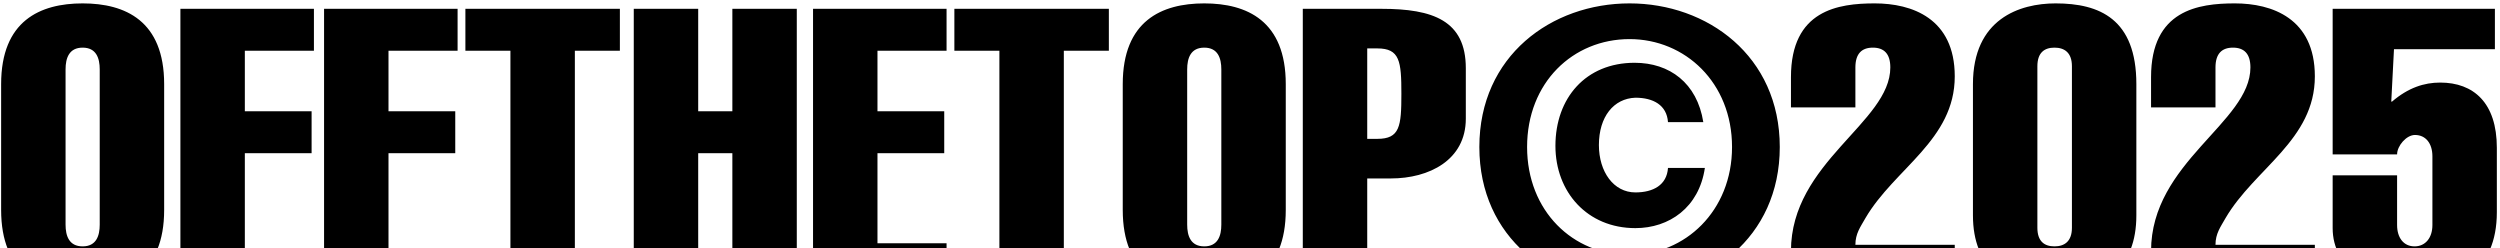 <svg xmlns="http://www.w3.org/2000/svg" fill="none" viewBox="0 0 675 67" height="67" width="675">
<path fill="black" d="M17.702 18.731V60.651C17.702 63.69 18.646 66.52 22.314 66.52C25.982 66.52 26.925 63.69 26.925 60.651V18.731C26.925 15.692 25.982 12.862 22.314 12.862C18.646 12.862 17.702 15.692 17.702 18.731ZM44.322 22.714V56.669C44.322 73.751 33.842 78.467 22.314 78.467C10.786 78.467 0.306 73.751 0.306 56.669V22.714C0.306 5.631 10.786 0.915 22.314 0.915C33.842 0.915 44.322 5.631 44.322 22.714ZM66.106 77H48.709V2.382H84.76V13.701H66.106V30.05H84.132V41.368H66.106V77ZM104.894 77H87.498V2.382H123.549V13.701H104.894V30.05H122.92V41.368H104.894V77ZM137.814 13.701H125.657V2.382H167.367V13.701H155.211V77H137.814V13.701ZM188.514 77H171.117V2.382H188.514V30.05H197.737V2.382H215.133V77H197.737V41.368H188.514V77ZM255.572 77H219.521V2.382H255.572V13.701H236.918V30.05H254.943V41.368H236.918V65.682H255.572V77ZM269.837 13.701H257.68V2.382H299.391V13.701H287.234V77H269.837V13.701ZM320.538 18.731V60.651C320.538 63.69 321.481 66.52 325.149 66.52C328.817 66.52 329.76 63.69 329.76 60.651V18.731C329.76 15.692 328.817 12.862 325.149 12.862C321.481 12.862 320.538 15.692 320.538 18.731ZM347.157 22.714V56.669C347.157 73.751 336.677 78.467 325.149 78.467C313.621 78.467 303.141 73.751 303.141 56.669V22.714C303.141 5.631 313.621 0.915 325.149 0.915C336.677 0.915 347.157 5.631 347.157 22.714ZM369.151 13.072V37.49H371.876C377.954 37.49 378.373 34.137 378.373 25.334C378.373 16.53 377.954 13.072 371.876 13.072H369.151ZM369.151 77H351.754V2.382H373.028C386.862 2.382 395.77 5.526 395.77 18.417V32.041C395.77 43.254 385.814 48.18 375.544 48.18H369.151V77ZM439.982 78.467C418.917 78.467 399.424 64.319 399.424 39.691C399.424 15.063 418.917 0.915 439.982 0.915C460.942 0.915 480.539 15.063 480.539 39.691C480.539 64.319 460.942 78.467 439.982 78.467ZM467.649 39.691C467.649 22.294 454.968 10.557 439.982 10.557C424.681 10.557 412.315 22.294 412.315 39.691C412.315 56.983 424.681 68.826 439.982 68.826C454.968 68.826 467.649 56.983 467.649 39.691ZM450.357 45.35H460.313C458.741 56.04 450.671 61.594 441.554 61.594C428.559 61.594 419.965 51.848 419.965 39.377C419.965 26.486 428.139 16.95 441.344 16.95C450.776 16.95 458.217 22.399 459.894 32.984H450.357C450.043 28.373 446.375 26.382 441.554 26.382C435.685 26.591 431.703 31.517 431.703 39.167C431.703 46.398 435.685 51.953 441.554 51.953C446.375 51.953 450.043 49.962 450.357 45.35ZM500.955 66.101H527.784V77H483.558V67.778C483.558 43.778 510.387 33.089 510.387 18.207C510.387 14.539 508.71 12.862 505.671 12.862C502.632 12.862 500.955 14.539 500.955 18.207V29.002H483.558V20.827C483.558 2.697 496.344 0.915 506.195 0.915C516.151 0.915 527.784 4.898 527.784 20.618C527.784 37.805 511.54 45.455 503.68 58.87C502.317 61.28 500.955 63.062 500.955 66.101ZM559.419 61.49V17.893C559.419 14.225 557.428 12.862 554.703 12.862C551.979 12.862 550.092 14.225 550.092 17.893V61.49C550.092 65.158 551.979 66.52 554.703 66.52C557.428 66.52 559.419 65.158 559.419 61.49ZM576.816 22.714V58.136C576.816 72.389 568.223 78.467 554.808 78.467C541.603 78.467 532.695 72.389 532.695 58.136V22.714C532.695 5.107 545.271 0.915 555.018 0.915C566.86 0.915 576.816 5.107 576.816 22.714ZM598.181 66.101H625.01V77H580.785V67.778C580.785 43.778 607.613 33.089 607.613 18.207C607.613 14.539 605.937 12.862 602.897 12.862C599.858 12.862 598.181 14.539 598.181 18.207V29.002H580.785V20.827C580.785 2.697 593.57 0.915 603.421 0.915C613.377 0.915 625.01 4.898 625.01 20.618C625.01 37.805 608.766 45.455 600.906 58.87C599.544 61.28 598.181 63.062 598.181 66.101ZM629.817 47.342H647.214V60.756C647.214 64.214 648.995 66.52 651.93 66.52C654.864 66.52 656.751 64.214 656.751 60.756V42.206C656.751 38.748 654.969 36.442 652.035 36.442C649.729 36.442 647.214 39.377 647.214 41.682H629.817V2.382H673.623V13.282H646.375C646.166 17.998 645.851 22.714 645.642 27.43H645.851C650.253 23.657 654.55 22.294 658.847 22.294C667.859 22.294 674.147 27.744 674.147 39.901V57.298C674.147 73.437 663.248 78.467 651.93 78.467C639.983 78.467 629.817 72.389 629.817 61.594V47.342Z"></path>
</svg>
